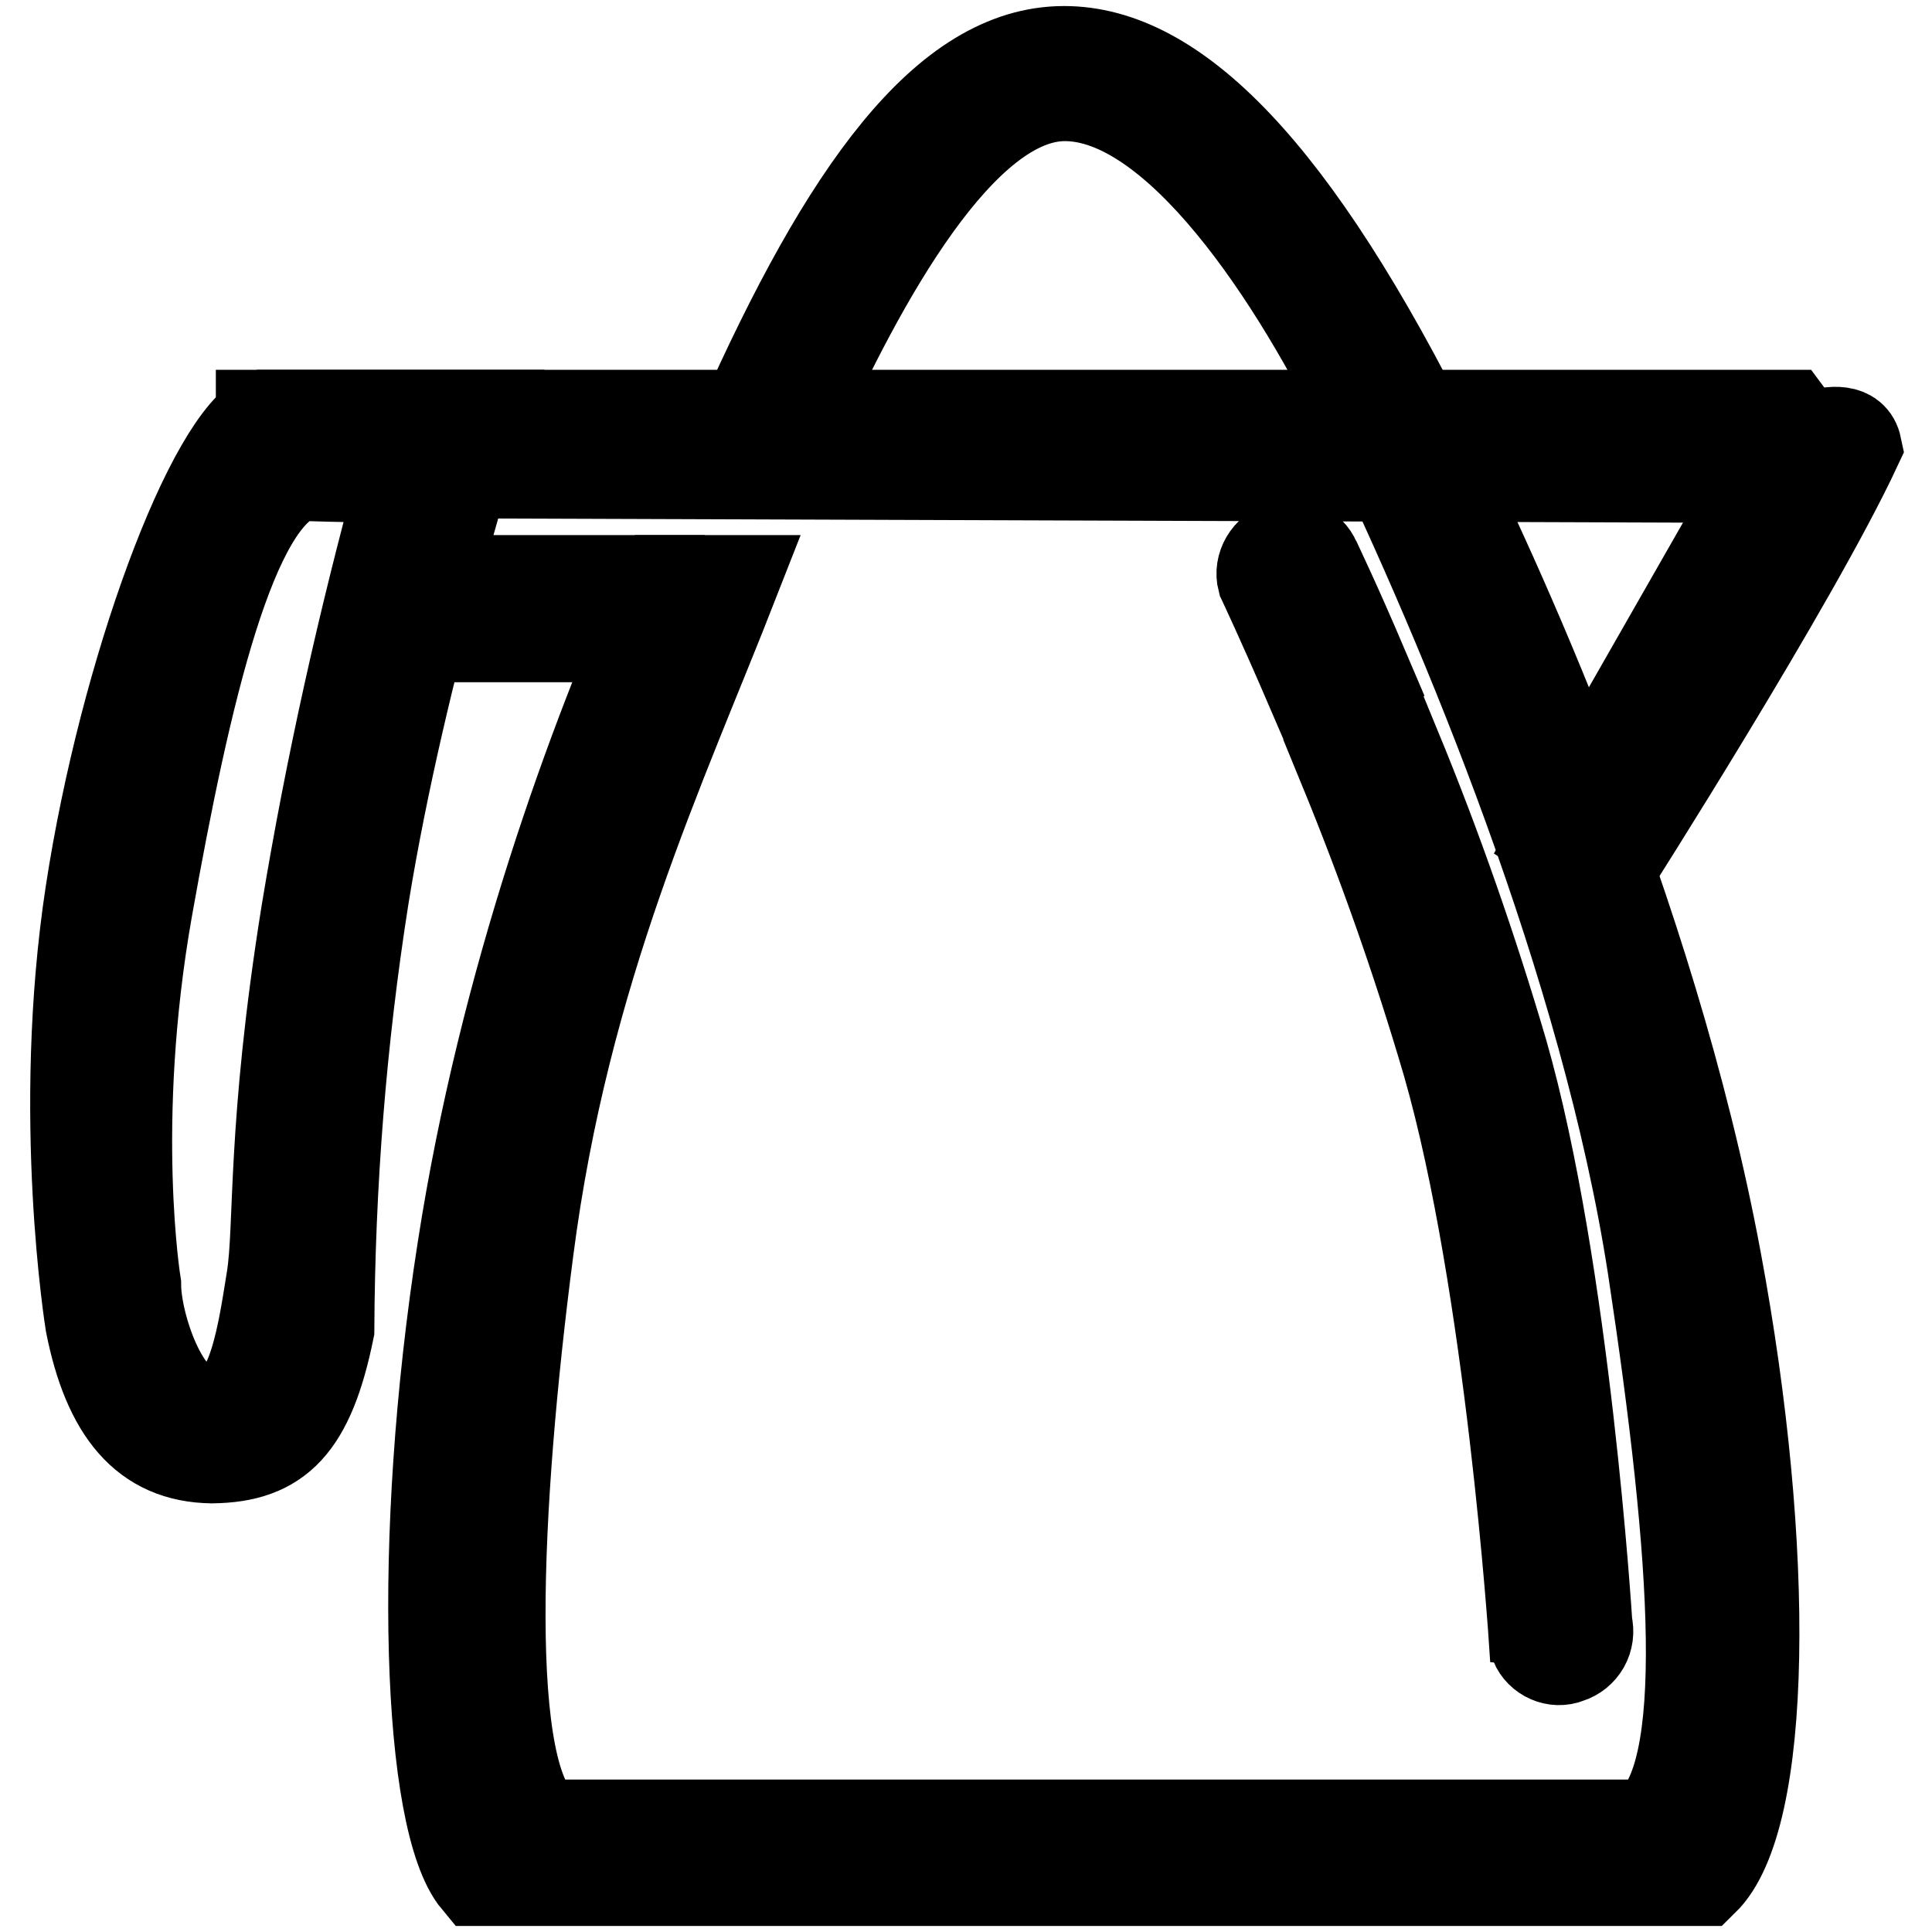 <?xml version="1.0" encoding="utf-8"?>
<!-- Svg Vector Icons : http://www.onlinewebfonts.com/icon -->
<!DOCTYPE svg PUBLIC "-//W3C//DTD SVG 1.1//EN" "http://www.w3.org/Graphics/SVG/1.1/DTD/svg11.dtd">
<svg version="1.1" xmlns="http://www.w3.org/2000/svg" xmlns:xlink="http://www.w3.org/1999/xlink" x="0px" y="0px" viewBox="0 0 256 256" enable-background="new 0 0 256 256" xml:space="preserve">
<g> <path stroke-width="12" fill-opacity="0" stroke="#000000"  d="M225.7,249.2H63.2c-6.5-7.8-8-44.8-1.9-83.8C66.8,130,78.5,98.1,88,76.9c0,0,8.3,0,9.3,0 c-9.7,24.8-22.5,51.6-27.3,88.8c-4.4,33.8-6.2,70.5,2.1,76.1h146.4c8.3-6.4,6.4-35,0.5-73.9C212.8,127.8,194,83,181.3,56.6 c-9.6-20-25.4-43.9-40.2-43.9c-13.7,0-27,24.4-35.8,43.9c-0.6,1.4-1.8,3.2-3,6h-7.5c1.3-2.6,2.5-4.4,3.5-6.3 C112,25.5,125.3,6.8,141,6.8c14.6,0,30.4,15.6,48.8,52.7c7.6,15.3,28.9,60.7,37.6,107.5C234.6,205.6,234.1,241,225.7,249.2 L225.7,249.2z"/> <path stroke-width="12" fill-opacity="0" stroke="#000000"  d="M34.6,55H237c2.5,3.3,0,8.3,0,8.3L34.6,62.6V55z"/> <path stroke-width="12" fill-opacity="0" stroke="#000000"  d="M48.2,118.8c-3,19-4.5,38.1-4.6,57.4c-2.6,12.7-6.7,16.9-15.5,17c-8.9-0.1-13.8-6.2-16.1-17.8 c0,0-4.5-27.6,0-57.1C16.5,88.9,28,58.1,35.3,55c8.9,0,28.6,0,28.6,0S53.2,87.9,48.2,118.8L48.2,118.8z M39.8,63 c-9.1,2.6-15.2,28.8-20.3,57.5c-5,28.4-1.5,49.7-1.5,49.7c0,5.4,3.8,16.5,8.7,16.5h1.8c5,0,6.4-10.5,7.5-17.3 c1.1-6.8,0-19.9,4.6-48.5c3.2-19.4,7.5-38.6,12.7-57.6C53.4,63.3,43.9,63.2,39.8,63z M27.8,193.2c0.1,0,0.2,0,0.3,0 c0.1,0,0.2,0,0.2,0H27.8z"/> <path stroke-width="12" fill-opacity="0" stroke="#000000"  d="M235.2,60c0,0,9.8-5.6,10.8-0.8c-8.3,17.8-32.9,56.4-32.9,56.4l-7.1-4.5L235.2,60z"/> <path stroke-width="12" fill-opacity="0" stroke="#000000"  d="M88,76.9l0.8,7.5H51.9v-7.5H88z"/> <path stroke-width="12" fill-opacity="0" stroke="#000000"  d="M207.8,219.7c-1.7,0.7-3.7-0.2-4.4-1.9c0-0.1,0-0.1-0.1-0.2c0,0-3.1-47.5-11.5-76.7 c-3.9-13.3-8.5-26.4-13.8-39.3l7-2.4c5.4,13.1,10.1,26.6,14.1,40.2c8.3,28.9,11.2,75.8,11.2,75.8 C210.8,217.2,209.7,219.1,207.8,219.7L207.8,219.7z M173.6,91c-3.7-8.6-6.3-14.1-6.3-14.1c-0.5-1.9,0.7-3.9,2.6-4.5 c1.7-0.7,3.7,0.2,4.4,1.9c0,0.1,0.1,0.1,0.1,0.2c0,0,2.6,5.4,6.3,14.1L173.6,91z"/></g>
</svg>